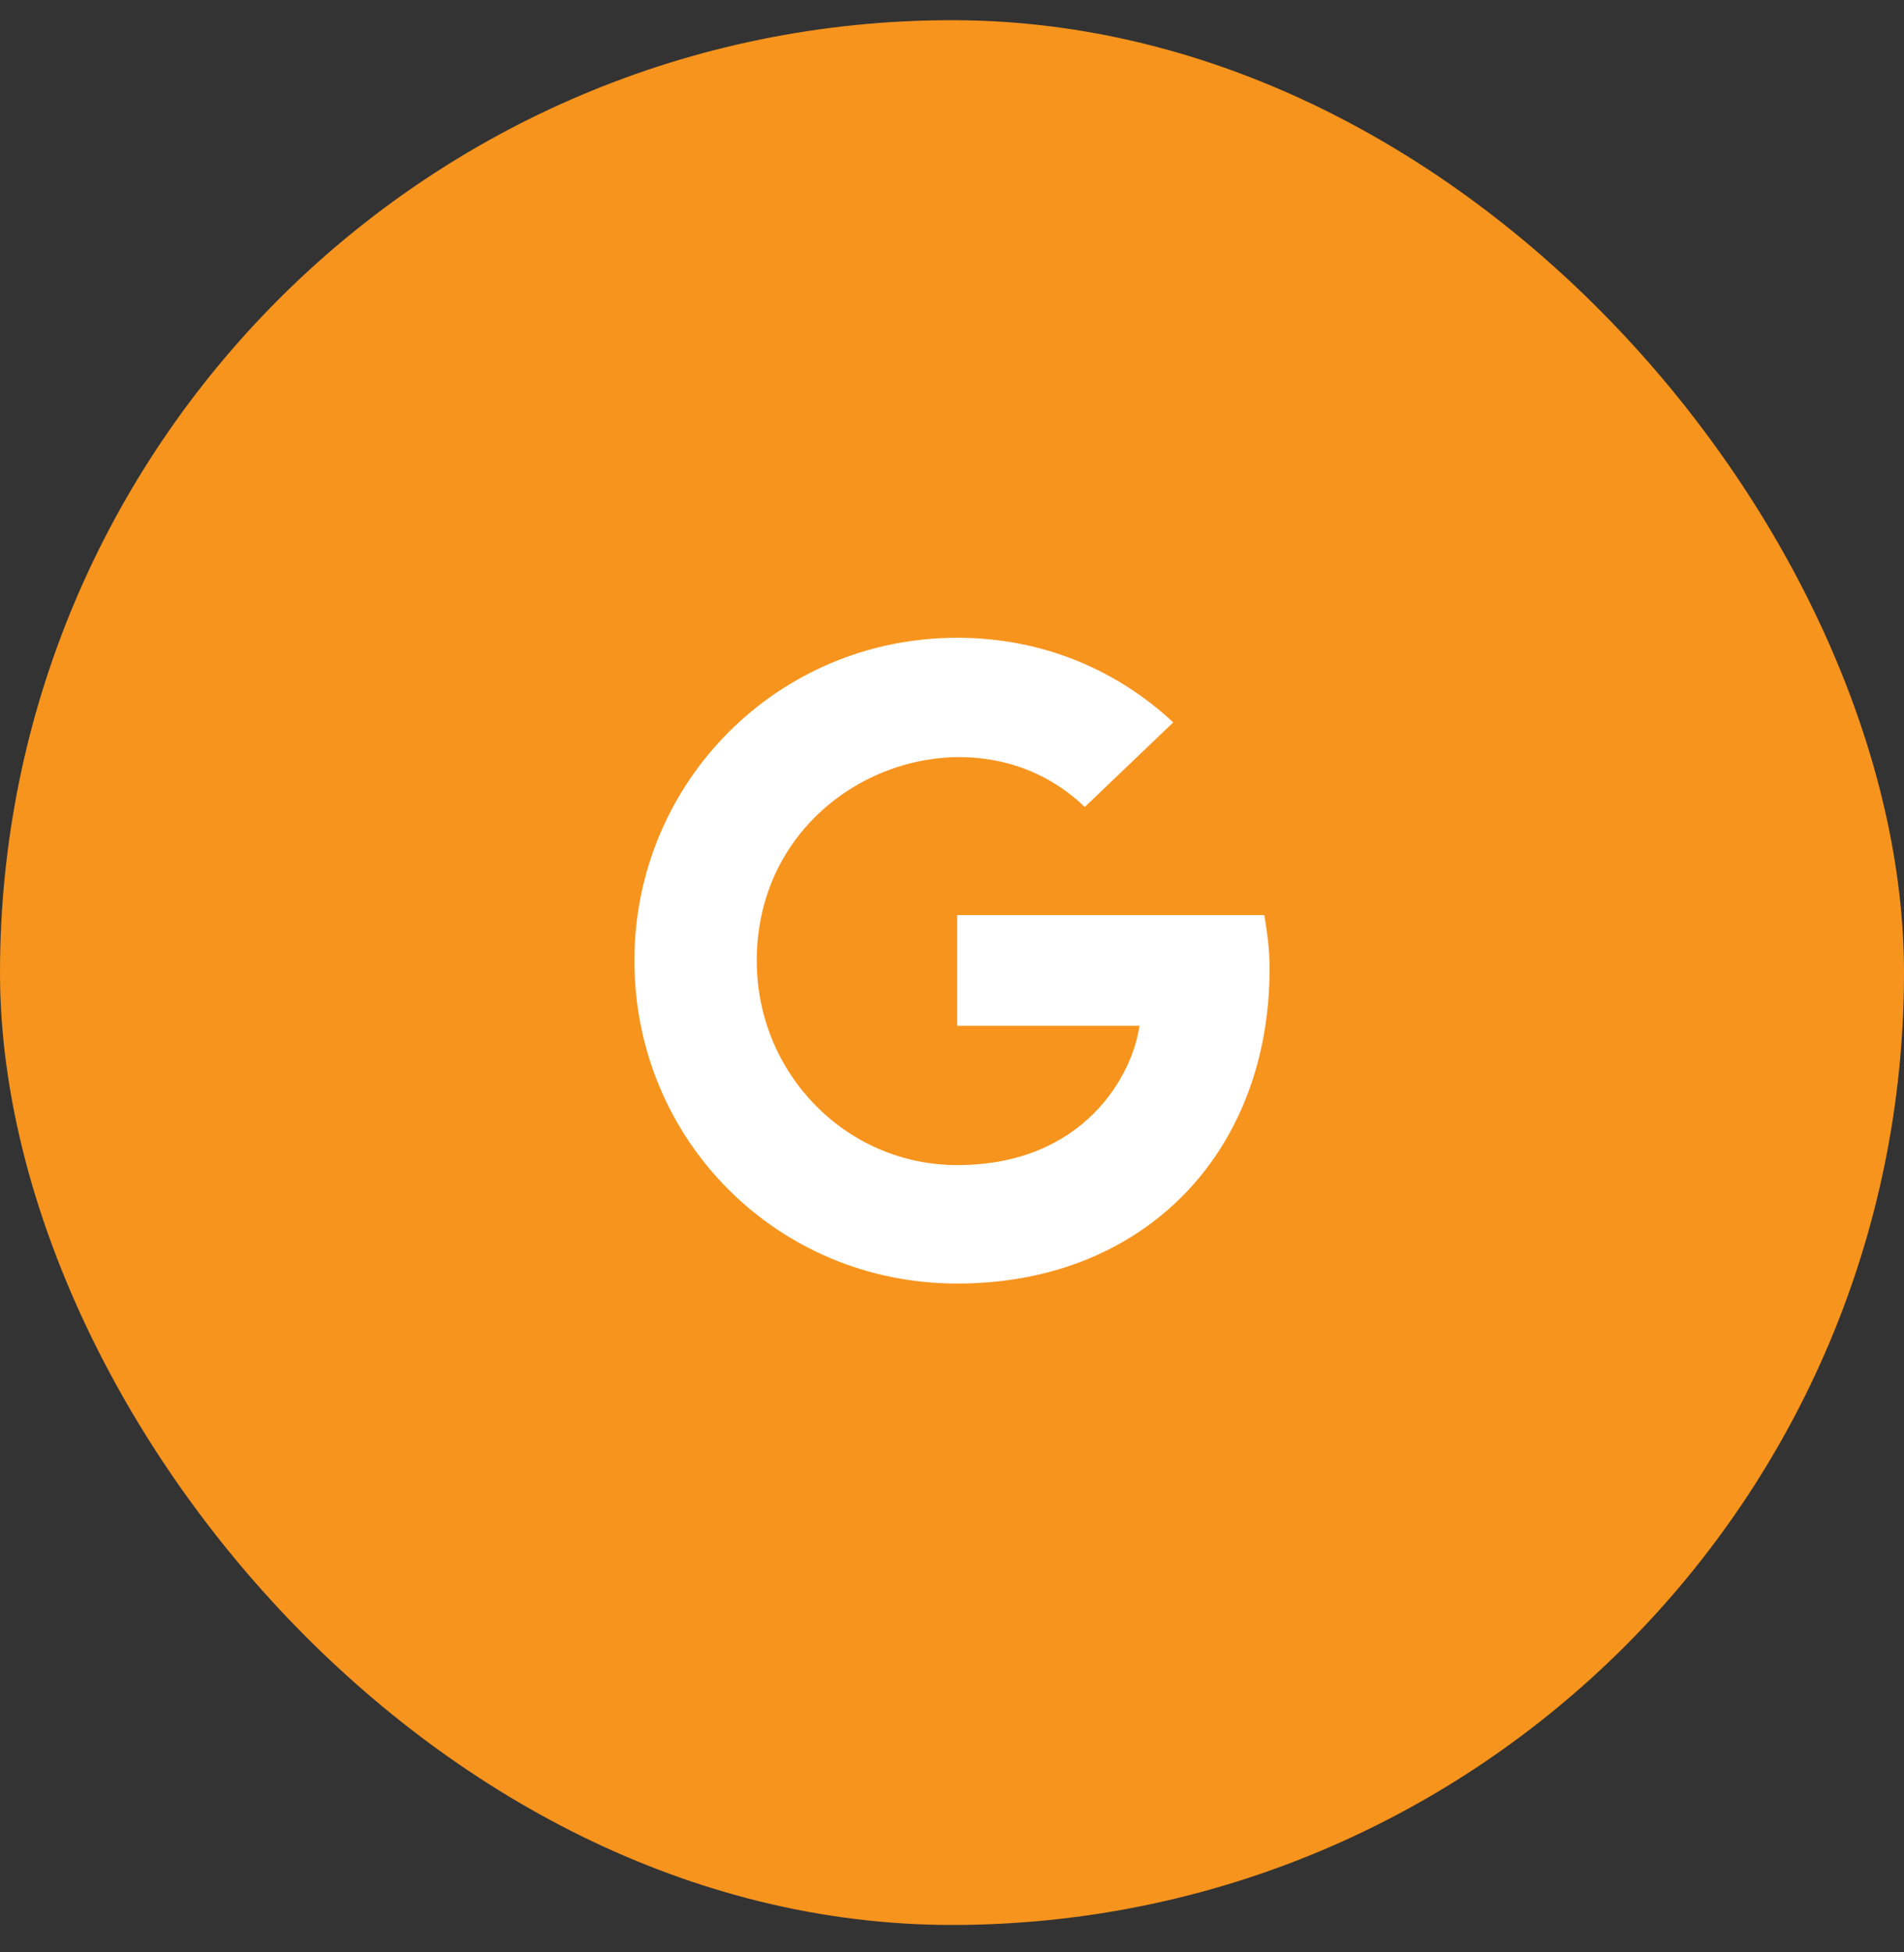<svg width="40" height="41" viewBox="0 0 40 41" fill="none" xmlns="http://www.w3.org/2000/svg">
<rect x="0" y="0" width="40" height="41" fill="#333333" stroke="none"/>
<rect y="0.424" width="40" height="40" rx="20" fill="#F7941D"/>
<path d="M26.672 20.338C26.672 24.221 24.02 26.955 20.109 26.955C16.336 26.955 13.328 23.947 13.328 20.174C13.328 16.428 16.336 13.393 20.109 13.393C21.914 13.393 23.473 14.076 24.648 15.17L22.789 16.947C20.383 14.623 15.898 16.373 15.898 20.174C15.898 22.553 17.785 24.467 20.109 24.467C22.789 24.467 23.801 22.553 23.938 21.541H20.109V19.217H26.562C26.617 19.572 26.672 19.9 26.672 20.338Z" fill="white"/>
</svg>
